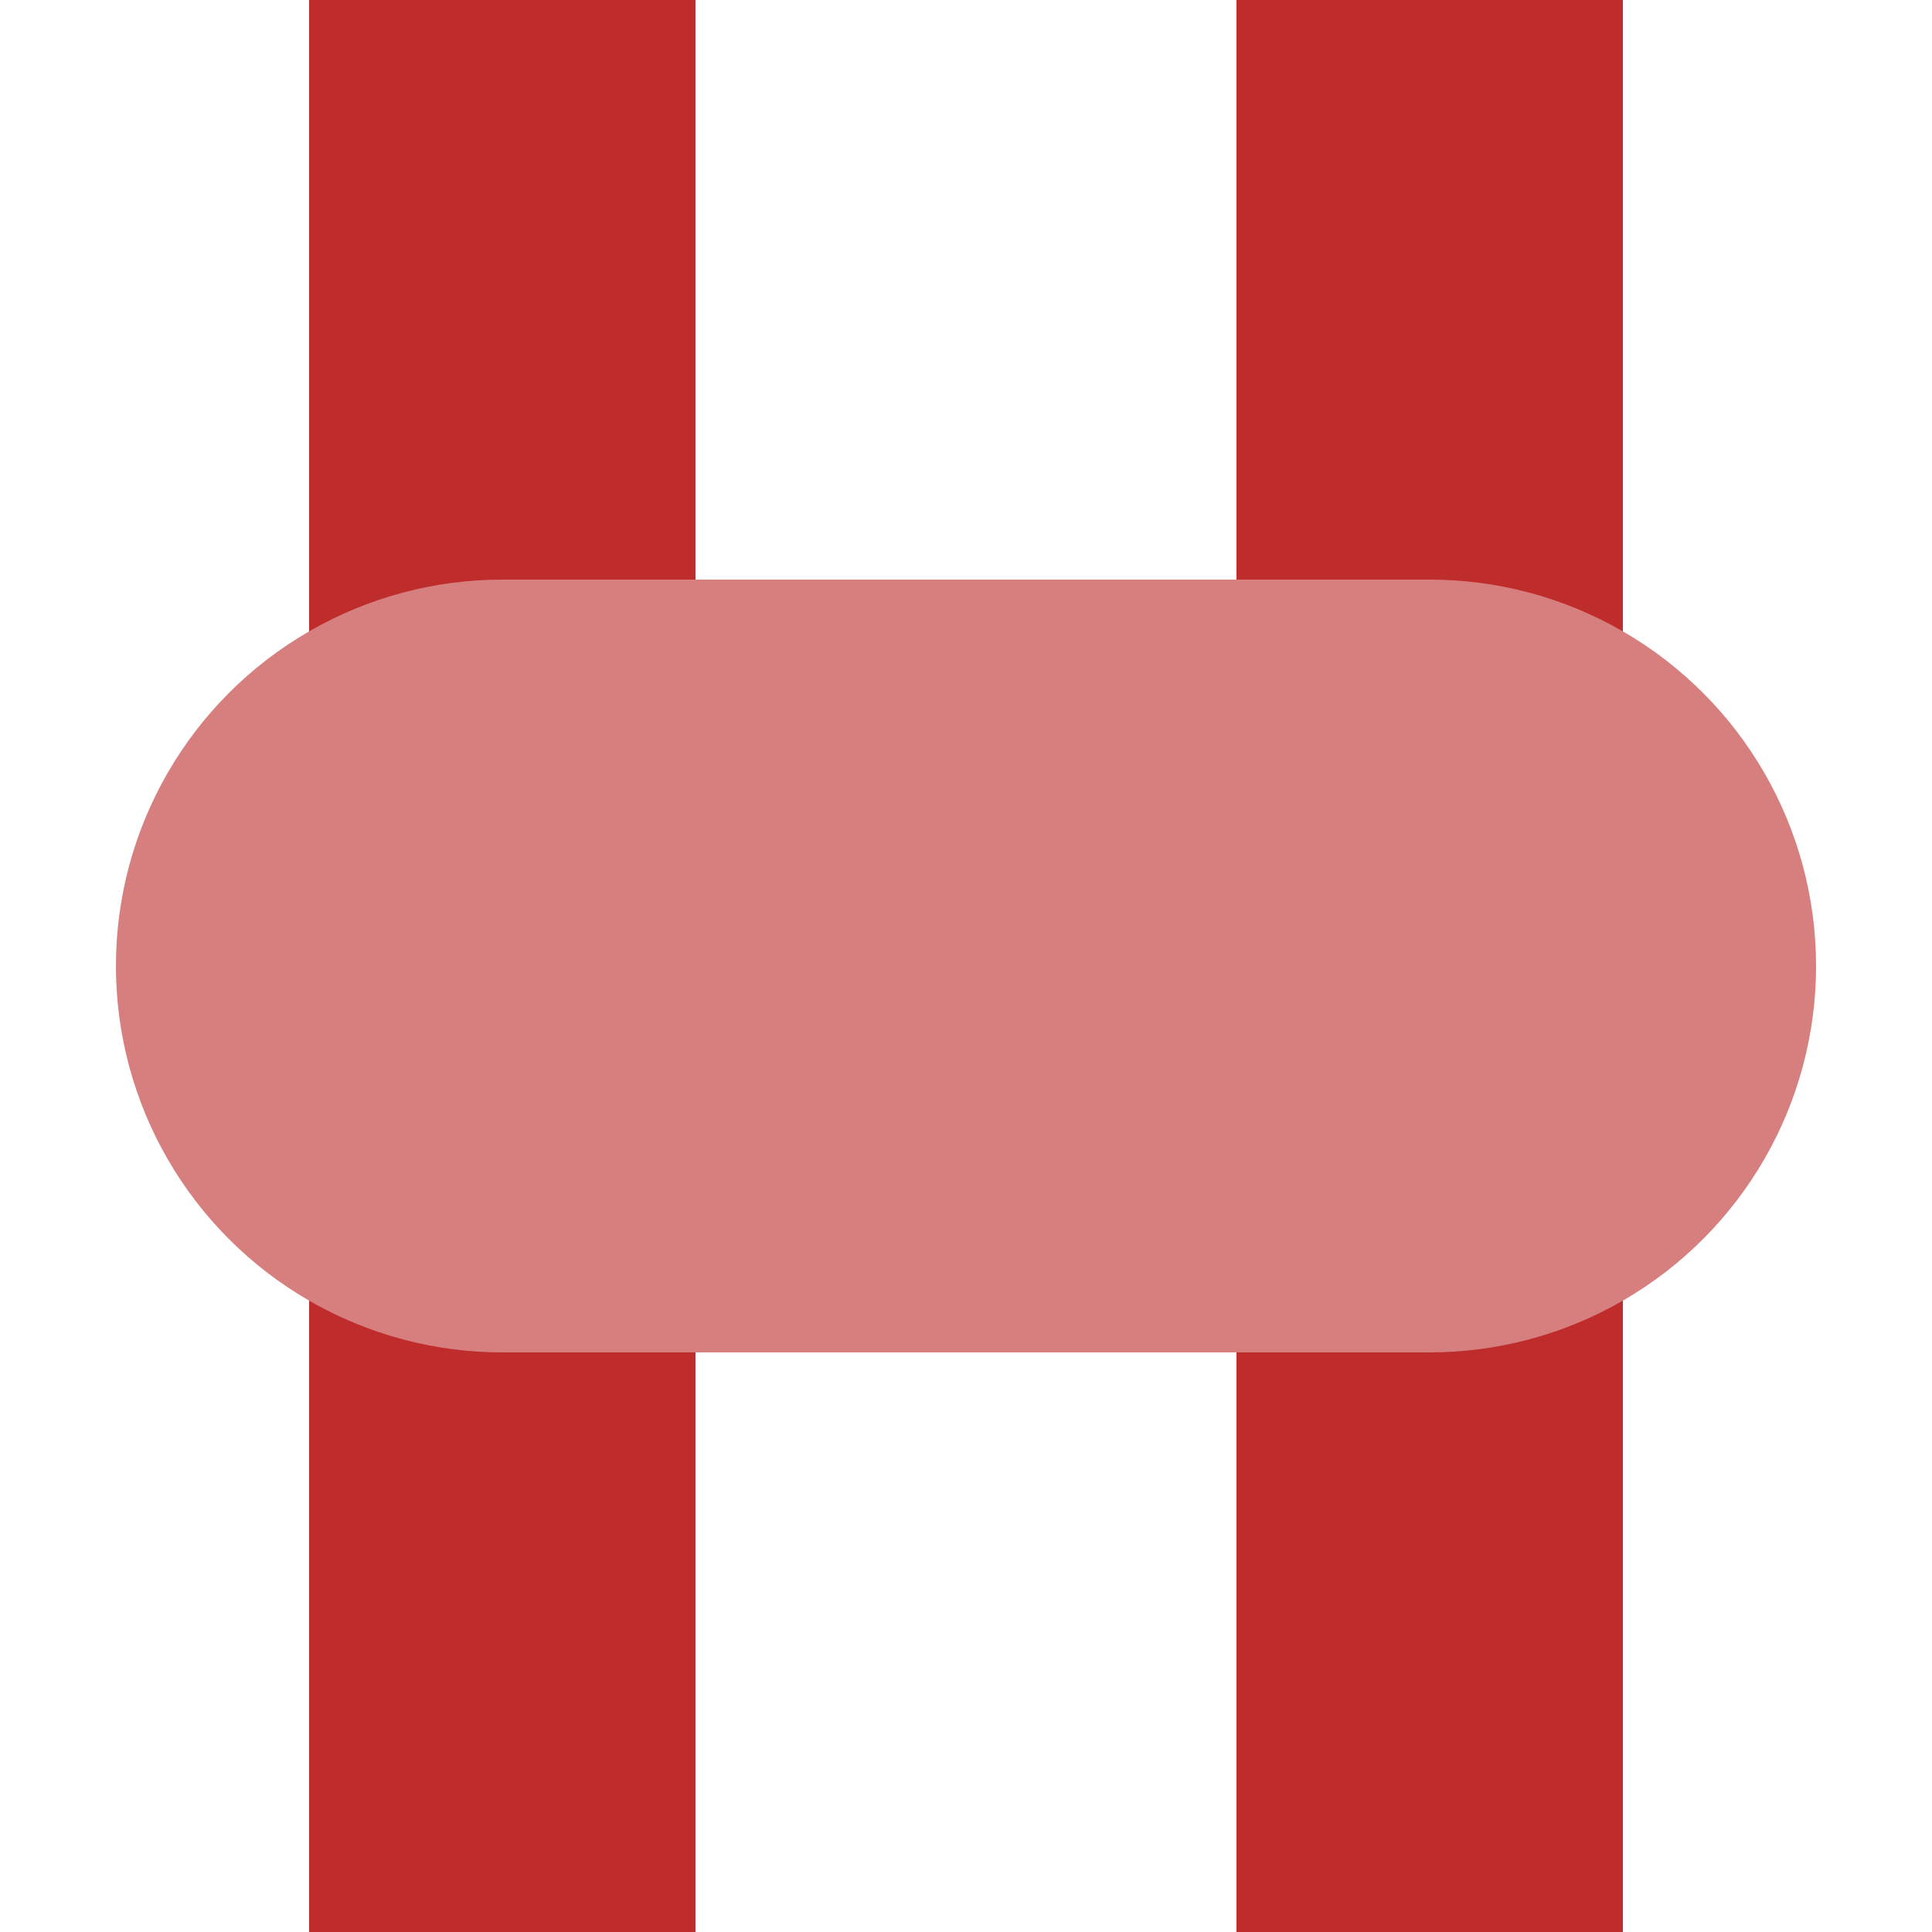 <?xml version="1.0" encoding="UTF-8" standalone="no"?>
<svg xmlns="http://www.w3.org/2000/svg" width="500px" height="500px" viewBox="0 0 500 500">
<defs>
  <style type="text/css">
    .fil0 {fill:#BE2D2C}
    .fil1 {fill:#d77f7e}
  </style>
</defs>
<rect class="fil0" height="500" width="100" y="0" x="320"/>
<rect class="fil0" height="500" width="100" y="0" x="80"/>
<circle class="fil1" r="100" cy="250" cx="130"/>
<circle class="fil1" r="100" cy="250" cx="370"/>
<rect class="fil1" height="200" width="240" y="150" x="130"/>
</svg>